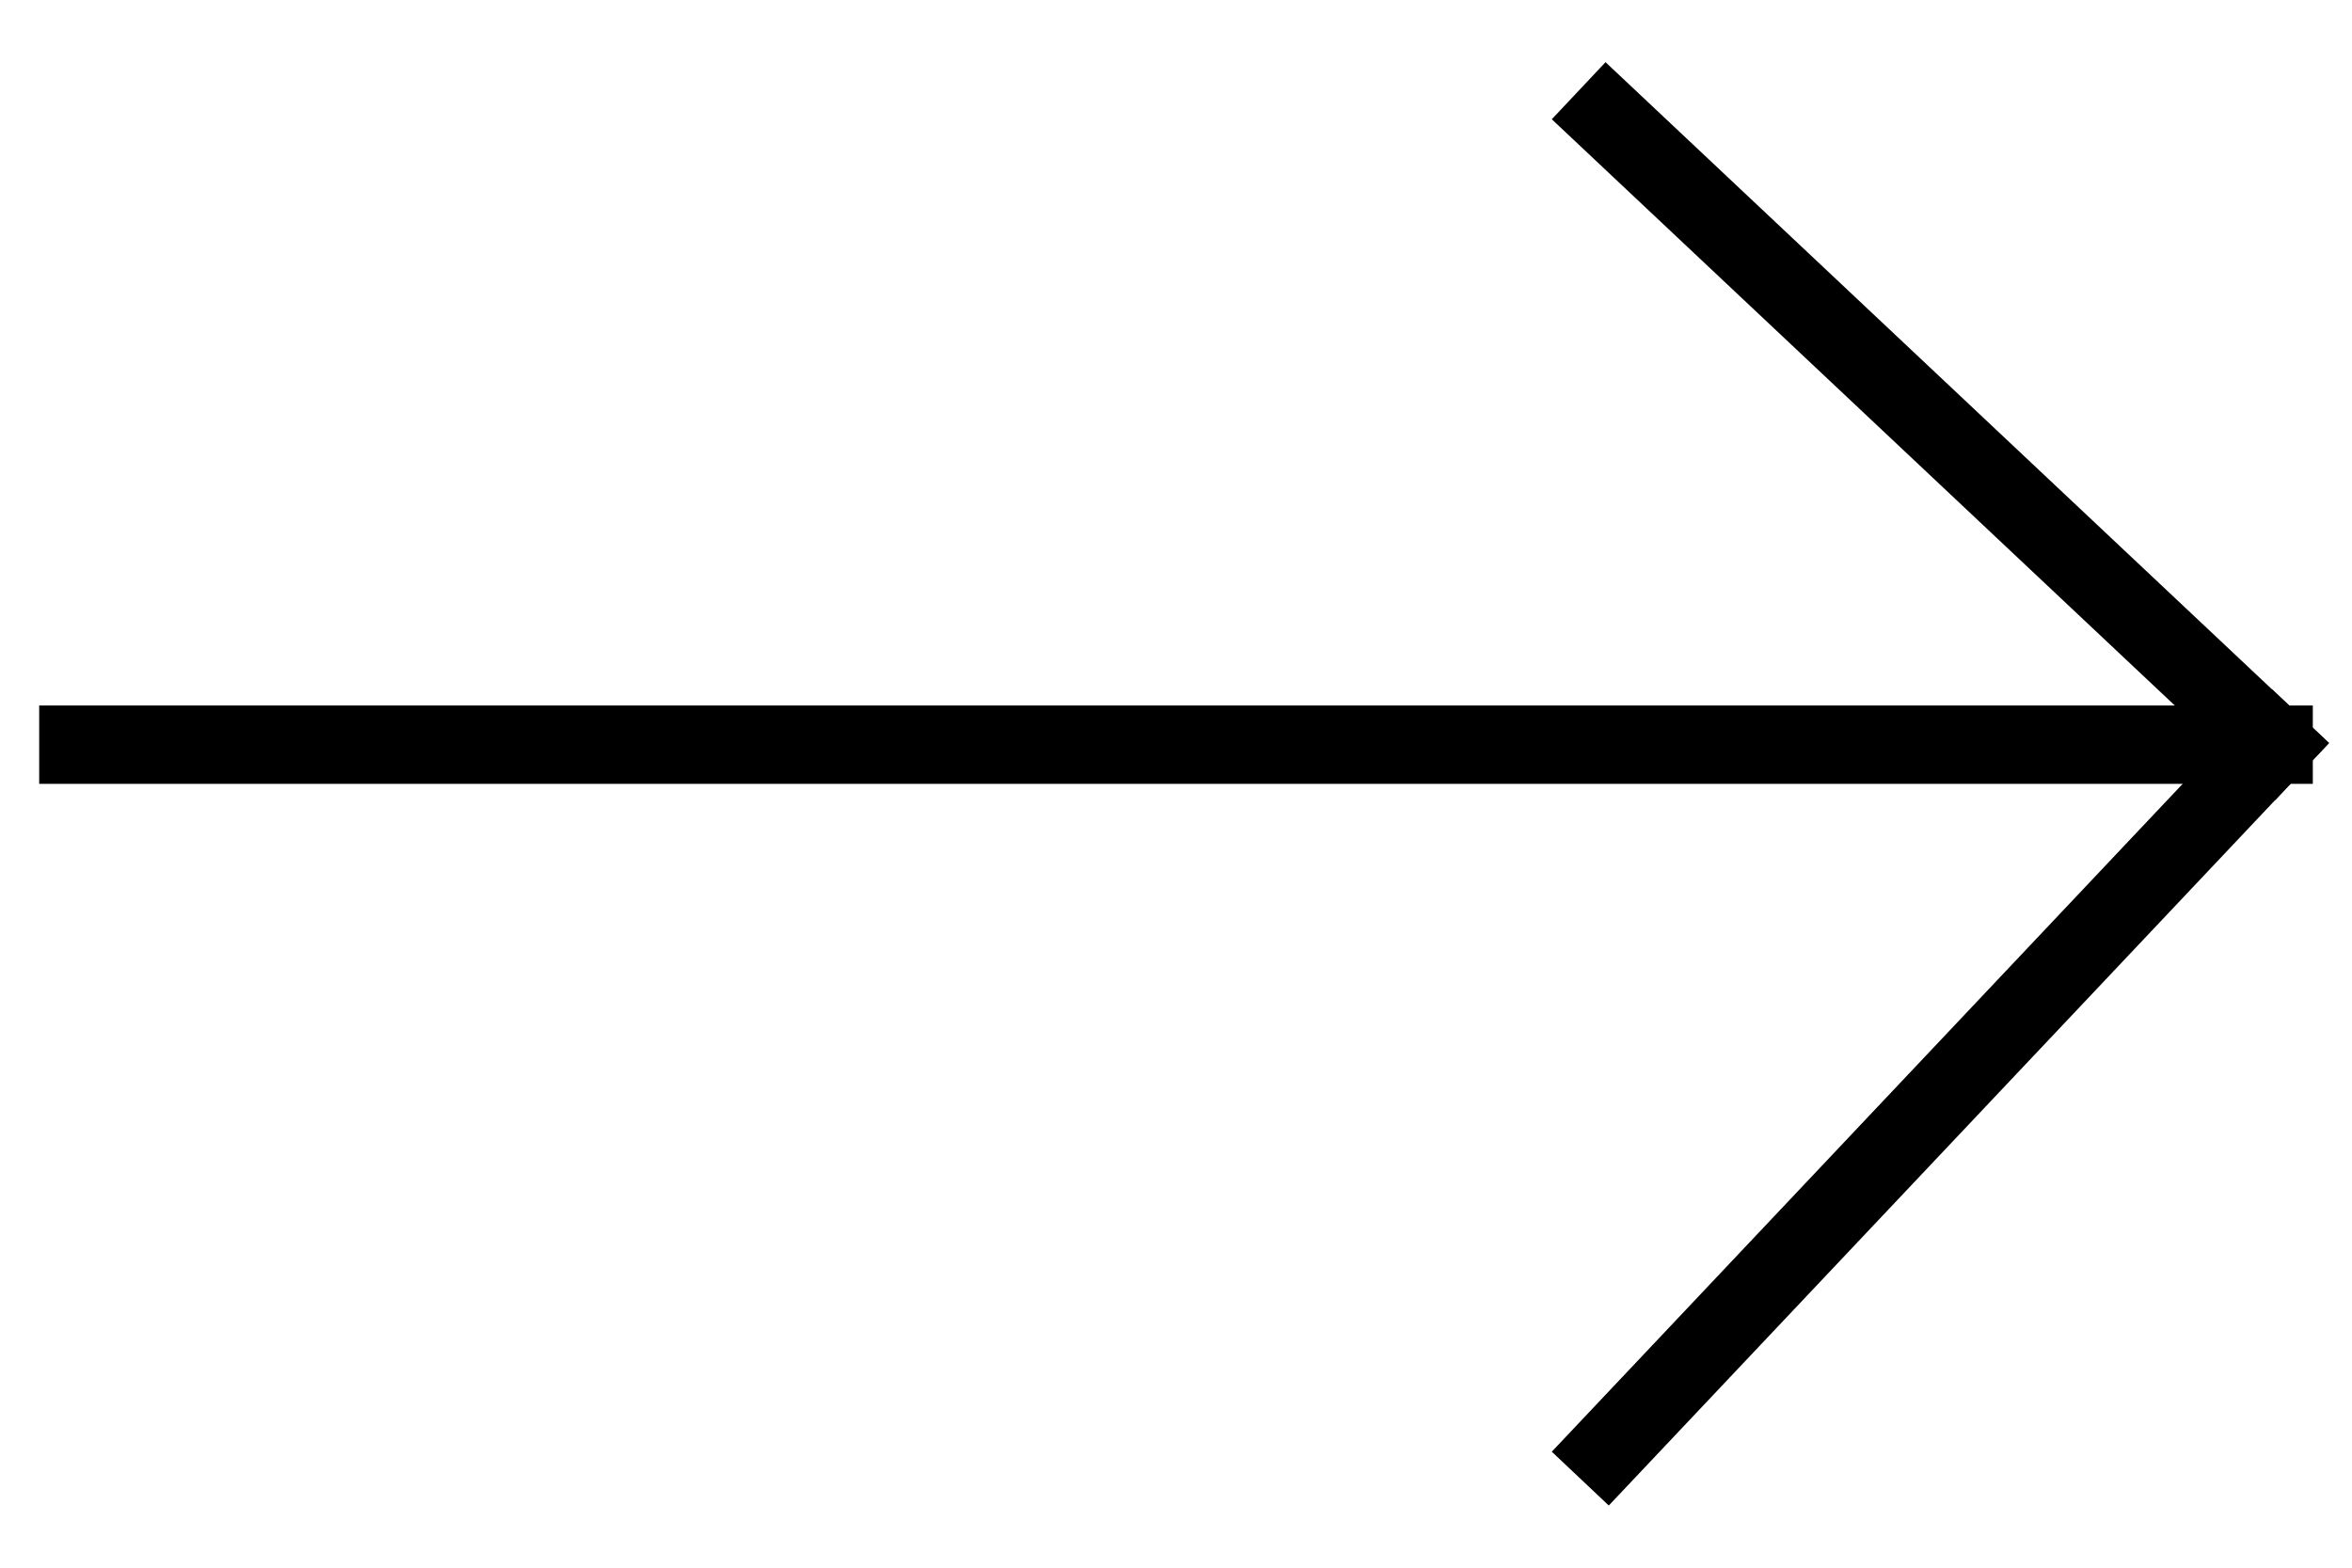 <svg width="30" height="20" viewBox="0 0 30 20" fill="none" xmlns="http://www.w3.org/2000/svg">
<path d="M1 9.5H29" stroke="black" stroke-linecap="square"/>
<path d="M20.5 1.5L29 9.5" stroke="black" stroke-linecap="square"/>
<path d="M20.5 18.5L29 9.5" stroke="black" stroke-linecap="square"/>
</svg>
